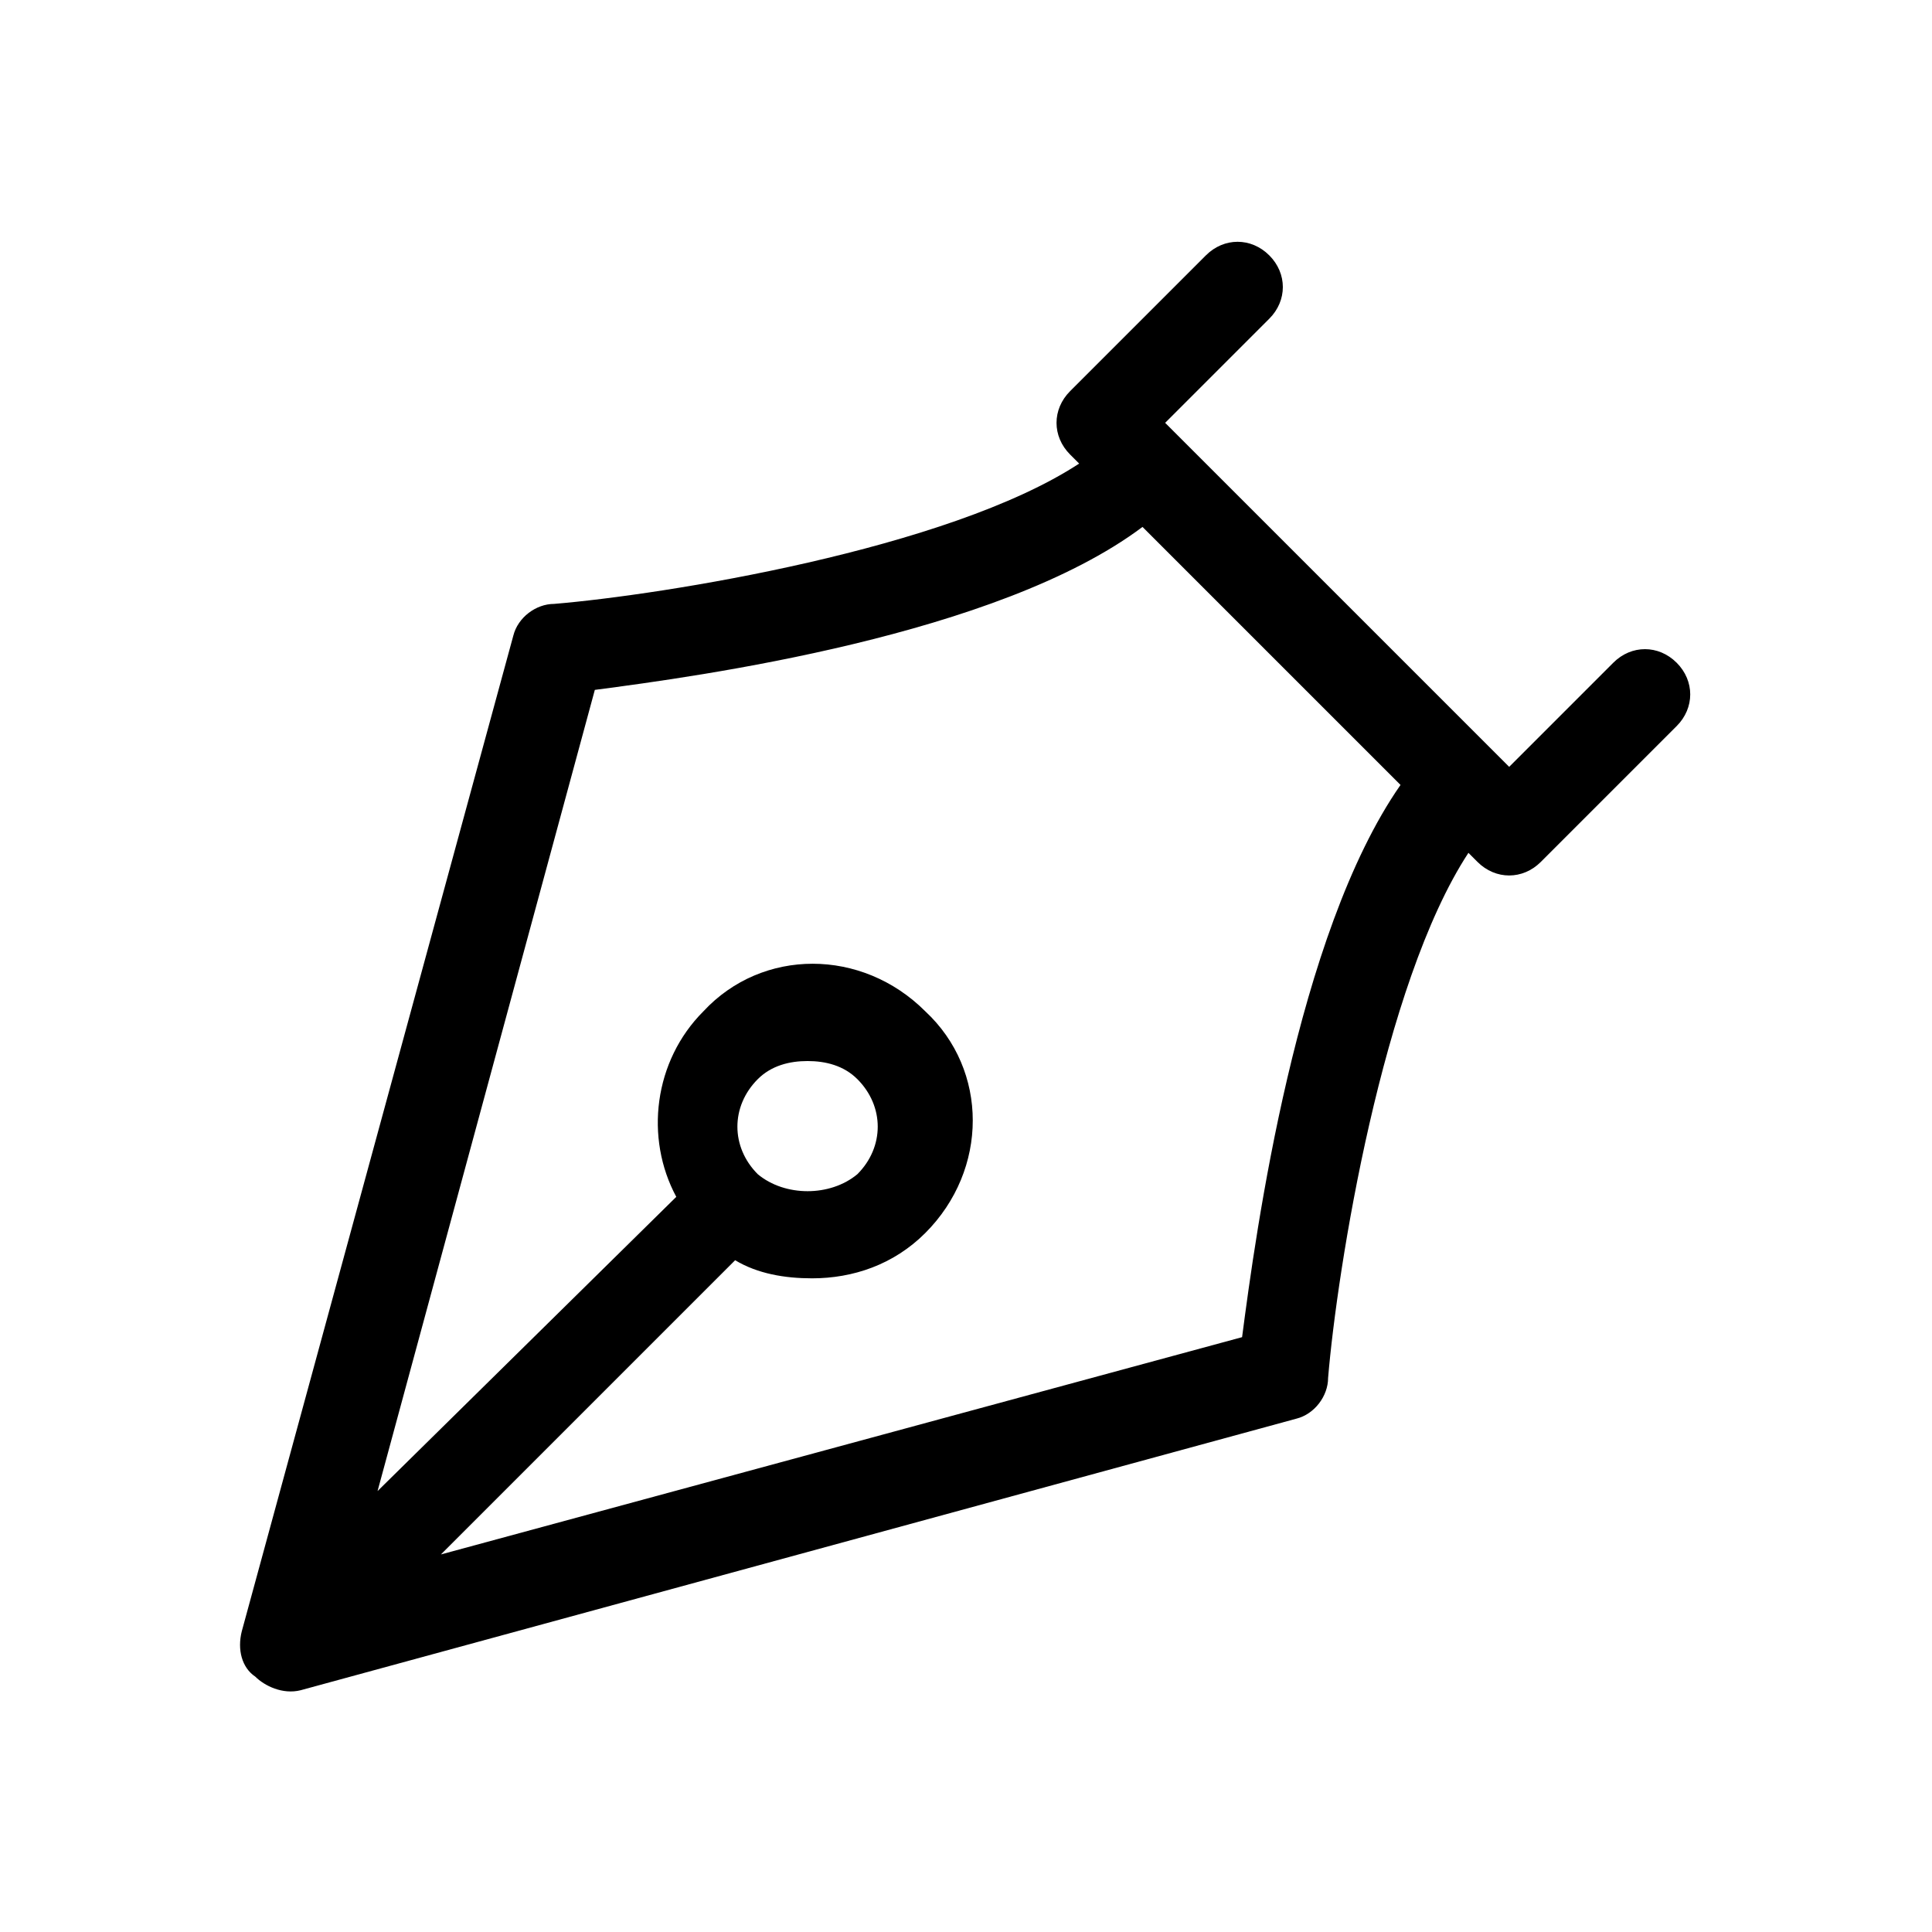 <?xml version="1.0" encoding="UTF-8"?>
<!-- Uploaded to: SVG Repo, www.svgrepo.com, Generator: SVG Repo Mixer Tools -->
<svg fill="#000000" width="800px" height="800px" version="1.1" viewBox="144 144 512 512" xmlns="http://www.w3.org/2000/svg">
 <path d="m588.33 319.63c-4.797-4.797-11.996-4.797-16.793 0l-27.59 27.59-91.168-91.164 27.59-27.59c4.797-4.797 4.797-11.996 0-16.793-4.797-4.797-11.996-4.797-16.793 0l-35.988 35.988c-4.797 4.797-4.797 11.996 0 16.793l2.398 2.398c-34.785 22.793-110.36 34.785-139.15 37.188-4.797 0-9.598 3.598-10.797 8.398l-71.973 263.9c-1.199 4.797 0 9.598 3.598 11.996 2.398 2.398 7.199 4.797 11.996 3.598l263.9-71.973c4.797-1.199 8.398-5.996 8.398-10.797 2.398-28.789 14.395-104.36 37.188-139.15l2.398 2.398c4.797 4.797 11.996 4.797 16.793 0l35.988-35.988c4.801-4.797 4.801-11.996 0.004-16.793zm-115.16 178.73-212.32 57.582 77.969-77.969c5.996 3.598 13.195 4.797 20.391 4.797 10.797 0 21.594-3.598 29.988-11.996 16.793-16.793 16.793-43.184 0-58.777-16.793-16.793-43.184-16.793-58.777 0-13.195 13.195-15.594 33.586-7.199 49.18l-79.164 77.969 57.578-212.32c27.59-3.598 106.76-14.395 145.14-43.184l68.375 68.375c-27.59 39.586-38.387 118.76-41.984 146.34zm-128.35-43.184c-7.199-7.199-7.199-17.992 0-25.191 3.598-3.598 8.398-4.797 13.195-4.797s9.598 1.199 13.195 4.797c7.199 7.199 7.199 17.992 0 25.191-7.199 6-19.195 6-26.391 0z"/>
</svg>